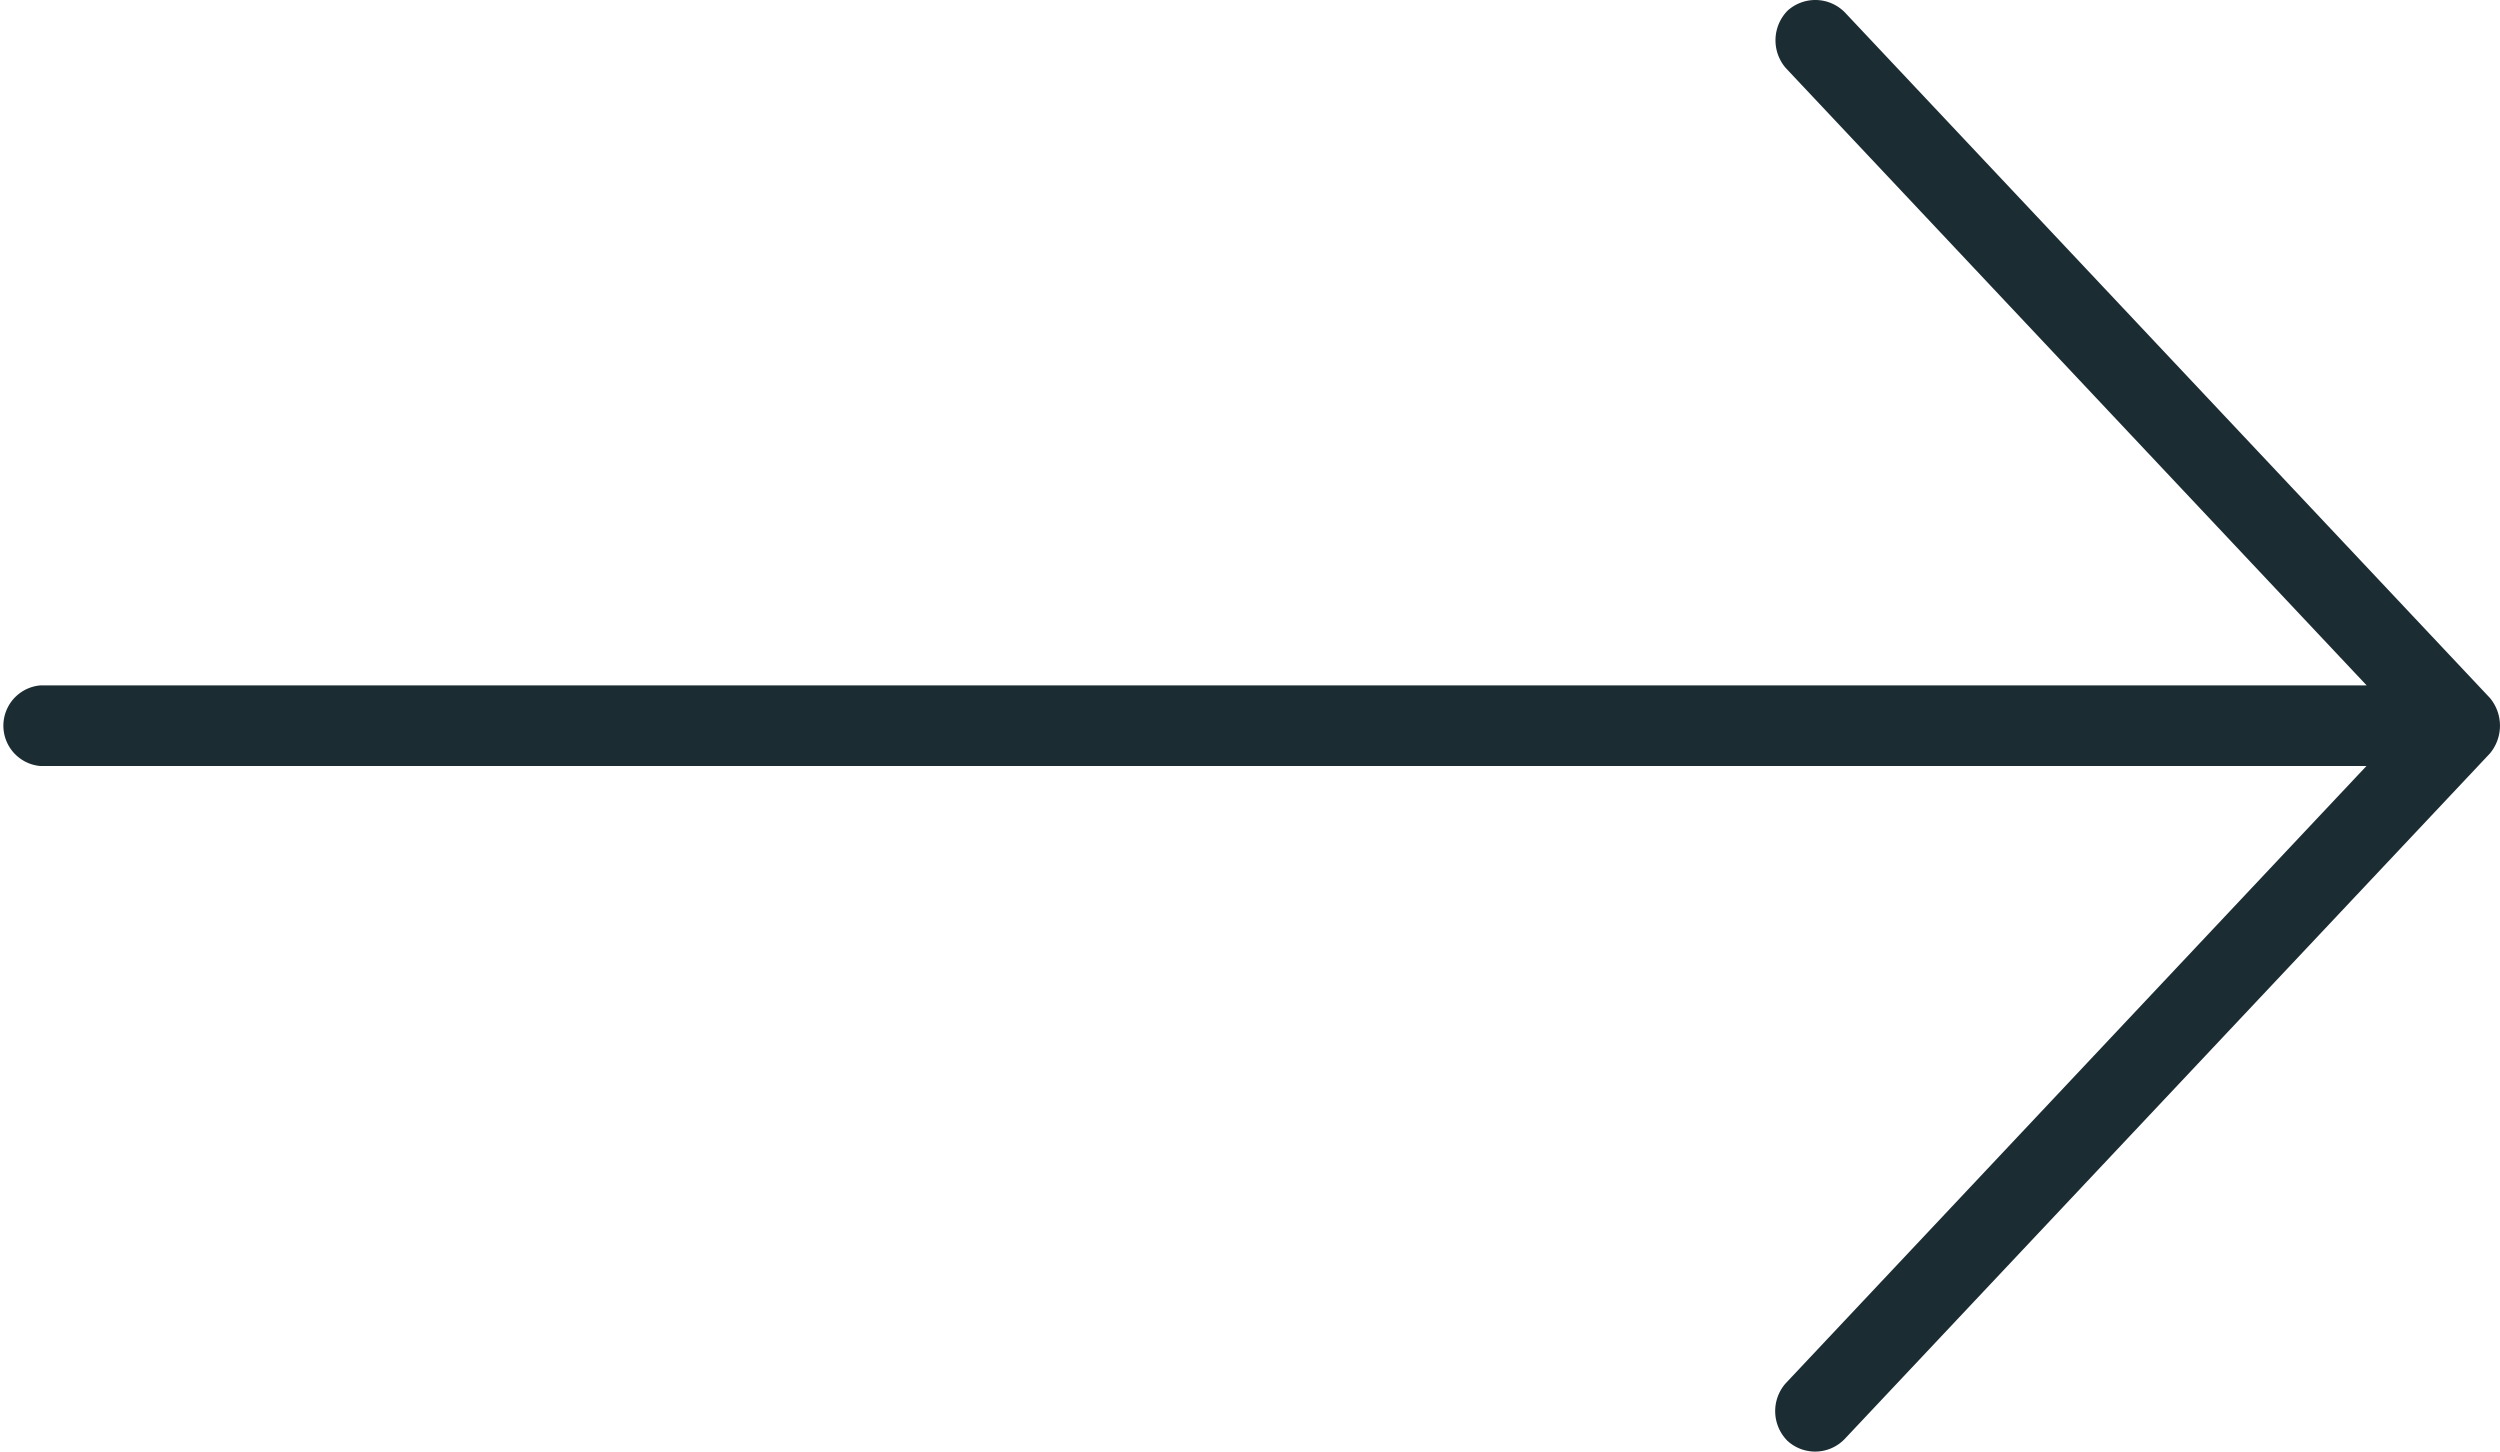 <svg xmlns="http://www.w3.org/2000/svg" width="61.79" height="35.878" viewBox="0 0 61.79 35.878">
  <path d="M80.542,1001.614,64.6,984.671a1.024,1.024,0,0,0-1.417-.047,1.049,1.049,0,0,0-.047,1.418l14.358,15.26H20a1,1,0,0,0,0,1.993H77.489l-14.358,15.261a1.041,1.041,0,0,0,.047,1.417,1.013,1.013,0,0,0,1.417-.047l15.946-16.942A1.071,1.071,0,0,0,80.542,1001.614Z" transform="translate(-19 -984.362)" fill="#1b2c33" />
</svg>